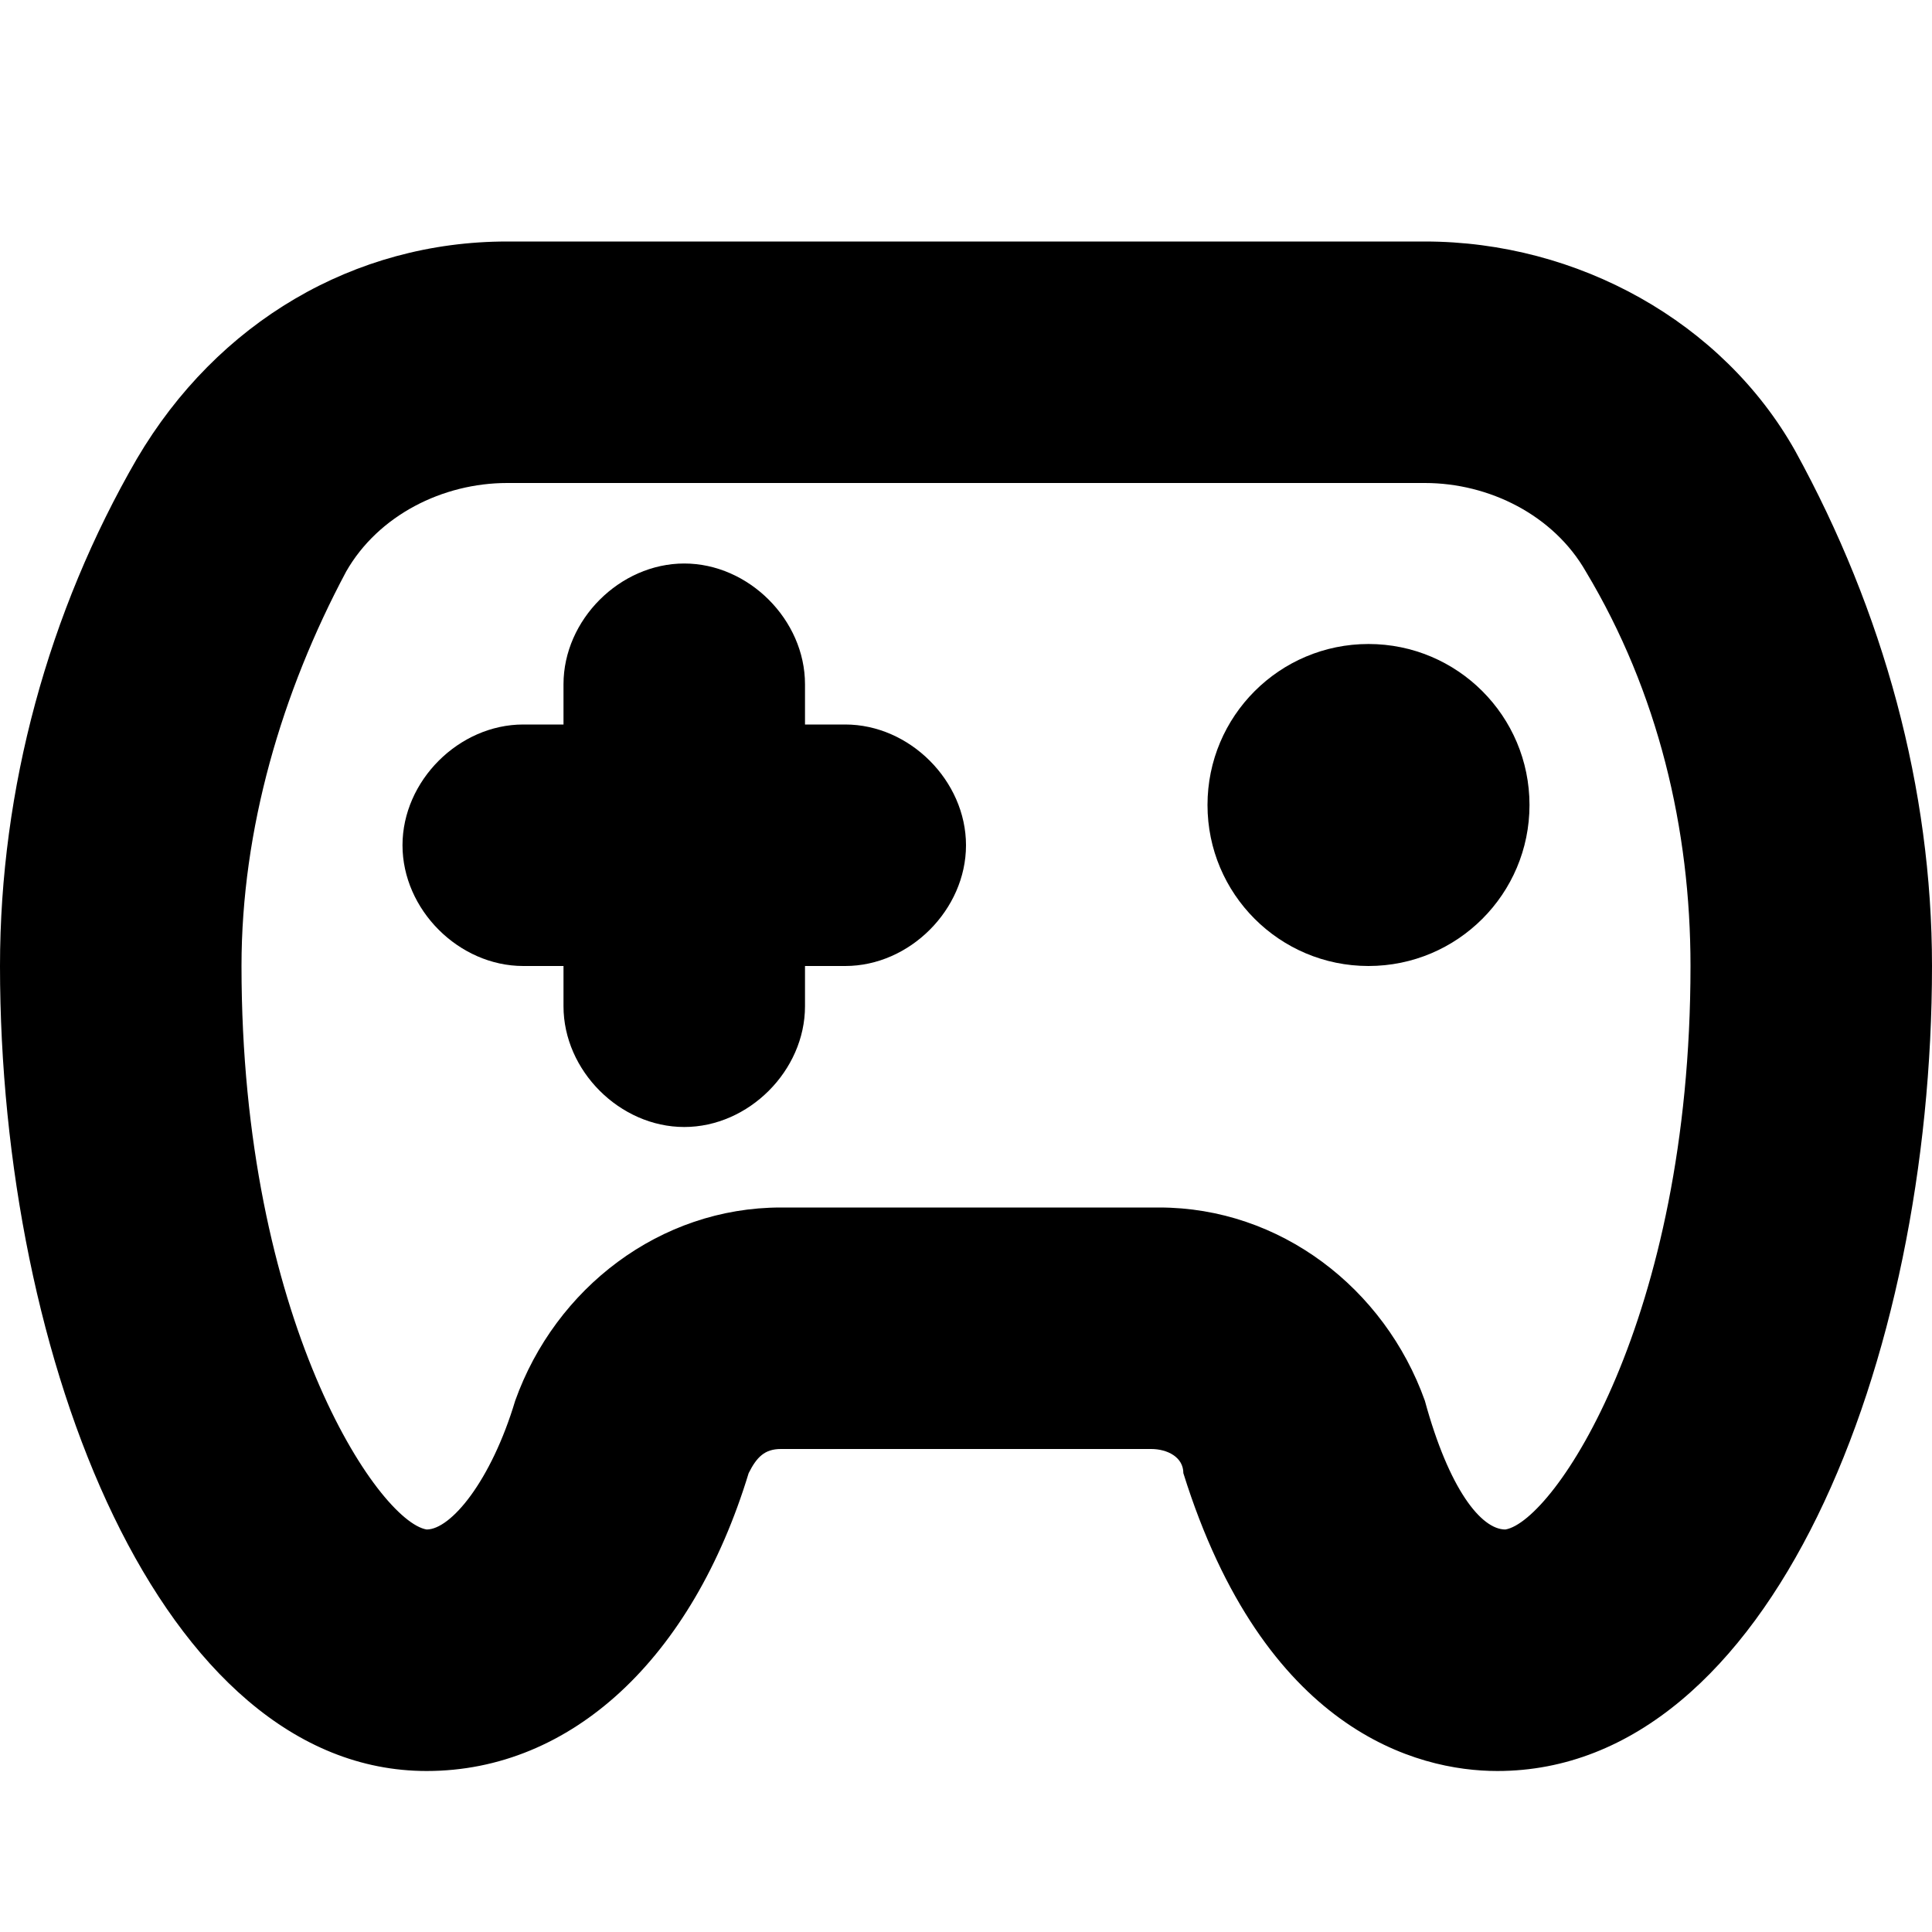 <?xml version="1.0" encoding="UTF-8"?> <svg xmlns="http://www.w3.org/2000/svg" xmlns:xlink="http://www.w3.org/1999/xlink" version="1.1" width="512" height="512" x="0" y="0" viewBox="0 0 24 24" style="enable-background:new 0 0 512 512" xml:space="preserve" class=""><g><path d="M17.7 3H6.3C4.4 3 2.7 4 1.7 5.7.6 7.6 0 9.8 0 12c0 4.9 2 10 5.3 10 1.8 0 3.3-1.4 4-3.7.1-.2.2-.3.4-.3h4.6c.2 0 .4.1.4.3 1 3.2 2.9 3.7 3.9 3.7C22 22 24 16.9 24 12c0-2.2-.6-4.4-1.7-6.4C21.4 4 19.6 3 17.7 3zm1 16c-.3 0-.7-.5-1-1.6-.5-1.4-1.8-2.4-3.3-2.4H9.7c-1.5 0-2.8 1-3.3 2.4-.3 1-.8 1.6-1.1 1.6-.6-.1-2.3-2.6-2.3-7 0-1.7.5-3.4 1.3-4.9.4-.7 1.2-1.1 2-1.1h11.4c.8 0 1.6.4 2 1.1.9 1.5 1.3 3.2 1.3 4.9 0 4.4-1.7 6.9-2.3 7z" fill="#000000" opacity="1" data-original="#000000"></path><path d="M10.5 9H10v-.5C10 7.7 9.3 7 8.5 7S7 7.7 7 8.5V9h-.5C5.7 9 5 9.7 5 10.5S5.7 12 6.5 12H7v.5c0 .8.7 1.5 1.5 1.5s1.5-.7 1.5-1.5V12h.5c.8 0 1.5-.7 1.5-1.5S11.3 9 10.5 9z" fill="#000000" opacity="1" data-original="#000000"></path><circle cx="17" cy="10" r="2" fill="#000000" opacity="1" data-original="#000000"></circle></g></svg> 